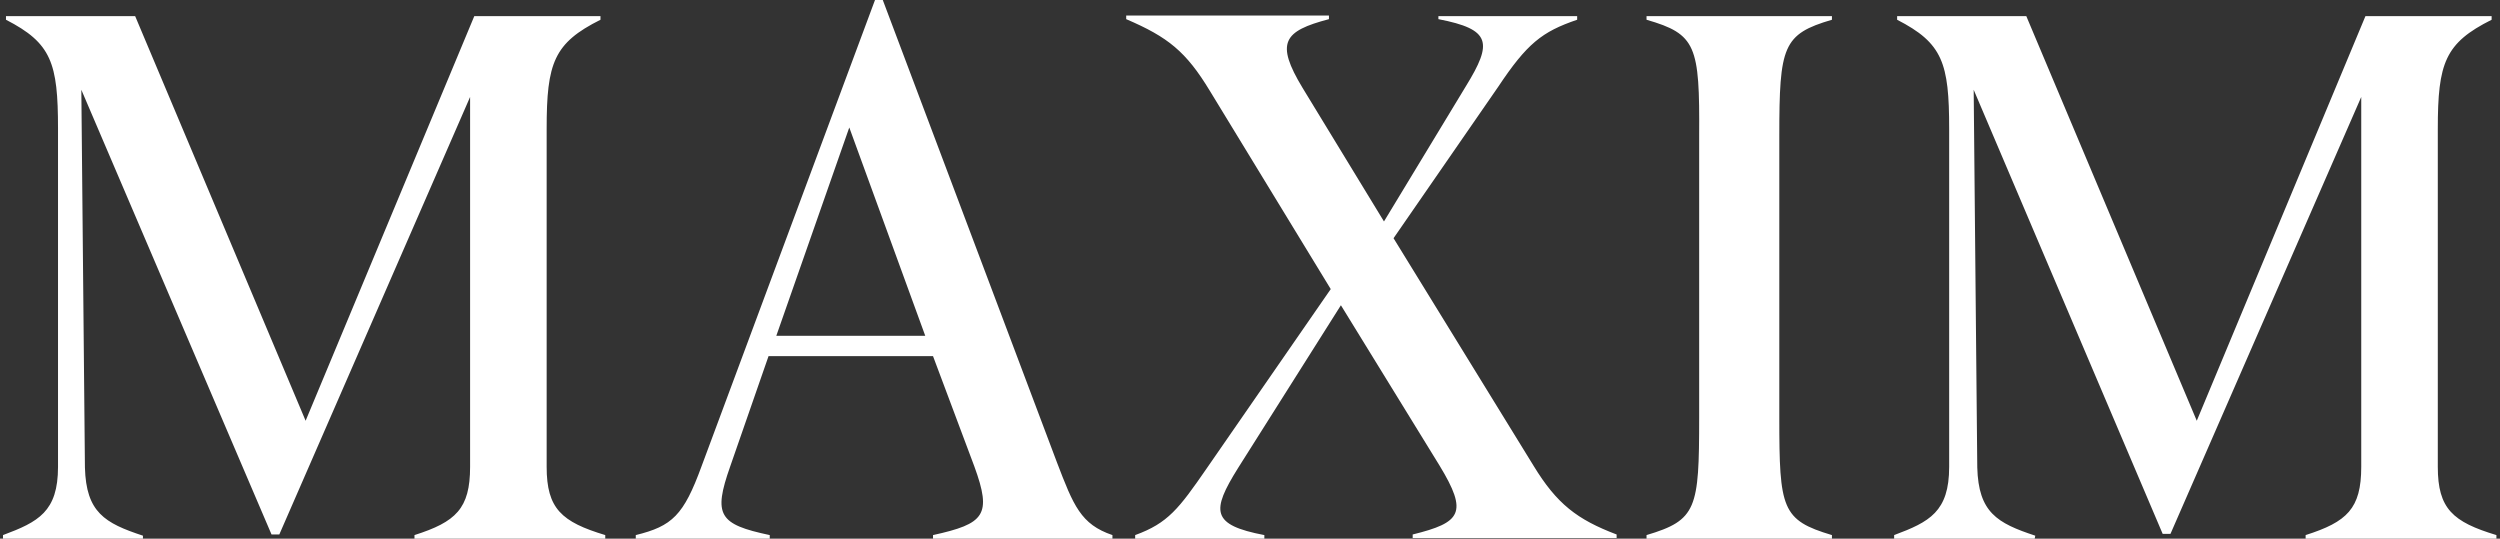 <svg width="724" height="156" viewBox="0 0 724 156" fill="none" xmlns="http://www.w3.org/2000/svg">
<rect x="0" y="0" width="724" height="156" fill="#333333" stroke="none"/>
<path d="M589.246 156H548.543V154.96C558.762 151.147 564.478 148.2 564.478 135.2V37.267C564.478 18.2 562.572 12.48 549.409 5.72V4.68H586.821L636.185 121.853L685.029 4.68H721.575V5.72C708.065 12.48 705.987 18.2 705.987 37.267V135.2C705.987 147.333 710.317 151.147 722.961 154.96V156H667.708V154.96C679.66 151.147 683.816 147.333 683.816 135.2V28.08L628.564 154.613H626.312L571.579 26L572.618 135.373C572.965 148.373 578.334 151.493 589.419 155.133L589.246 156ZM476.836 5.72V4.68H530.529V5.72C516.326 9.88 515.287 13.347 515.287 39.347V120.987C515.287 147.333 515.98 150.627 530.529 154.96V156H476.836V154.96C491.385 150.627 492.078 147.333 492.078 120.987V39.347C492.251 13.173 491.212 9.88 476.836 5.72ZM366.157 156H328.745V154.96C338.271 151.493 341.389 147.333 349.529 135.547L385.383 83.72L350.395 26.347C343.467 14.907 338.271 10.747 326.147 5.547V4.507H384.863V5.547C371.7 9.013 369.275 12.307 377.242 25.48L400.798 64.133L424.527 24.96C432.322 12.307 431.802 8.493 416.56 5.547V4.68H456.744V5.72C446.525 9.187 442.194 12.653 433.881 25.133L403.57 68.987L444.1 134.853C450.855 145.947 456.744 150.453 468.175 154.787V155.827H409.112V154.787C423.142 151.32 425.22 148.547 416.906 134.853L388.327 88.4L358.536 135.547C350.742 148.027 350.742 152.013 366.157 154.96V156ZM245.952 36.92L224.821 97.24H267.949L245.952 36.92ZM41.396 156H0.866V154.96C11.085 151.147 16.801 148.2 16.801 135.2V37.267C16.801 18.2 14.896 12.48 1.732 5.72V4.68H39.145L88.508 121.853L137.352 4.68H173.899V5.72C160.389 12.48 158.31 18.2 158.31 37.267V135.2C158.31 147.333 162.64 151.147 175.284 154.96V156H120.032V154.96C131.983 151.147 136.14 147.333 136.14 135.2V28.08L80.887 154.787H78.636L23.556 26L24.595 135.373C24.942 148.373 30.311 151.493 41.396 155.133V156ZM222.916 156H184.118V154.96C194.683 152.36 197.974 149.24 203.171 135.027L253.4 0H255.652L306.055 133.813C310.904 146.467 312.983 151.84 322.163 154.96V156H270.201V154.96C285.097 151.667 287.349 149.24 282.152 135.027L270.201 103.133H222.57L211.484 135.027C206.461 149.24 208.193 151.84 222.916 154.96V156Z" fill="white"/>
</svg>
